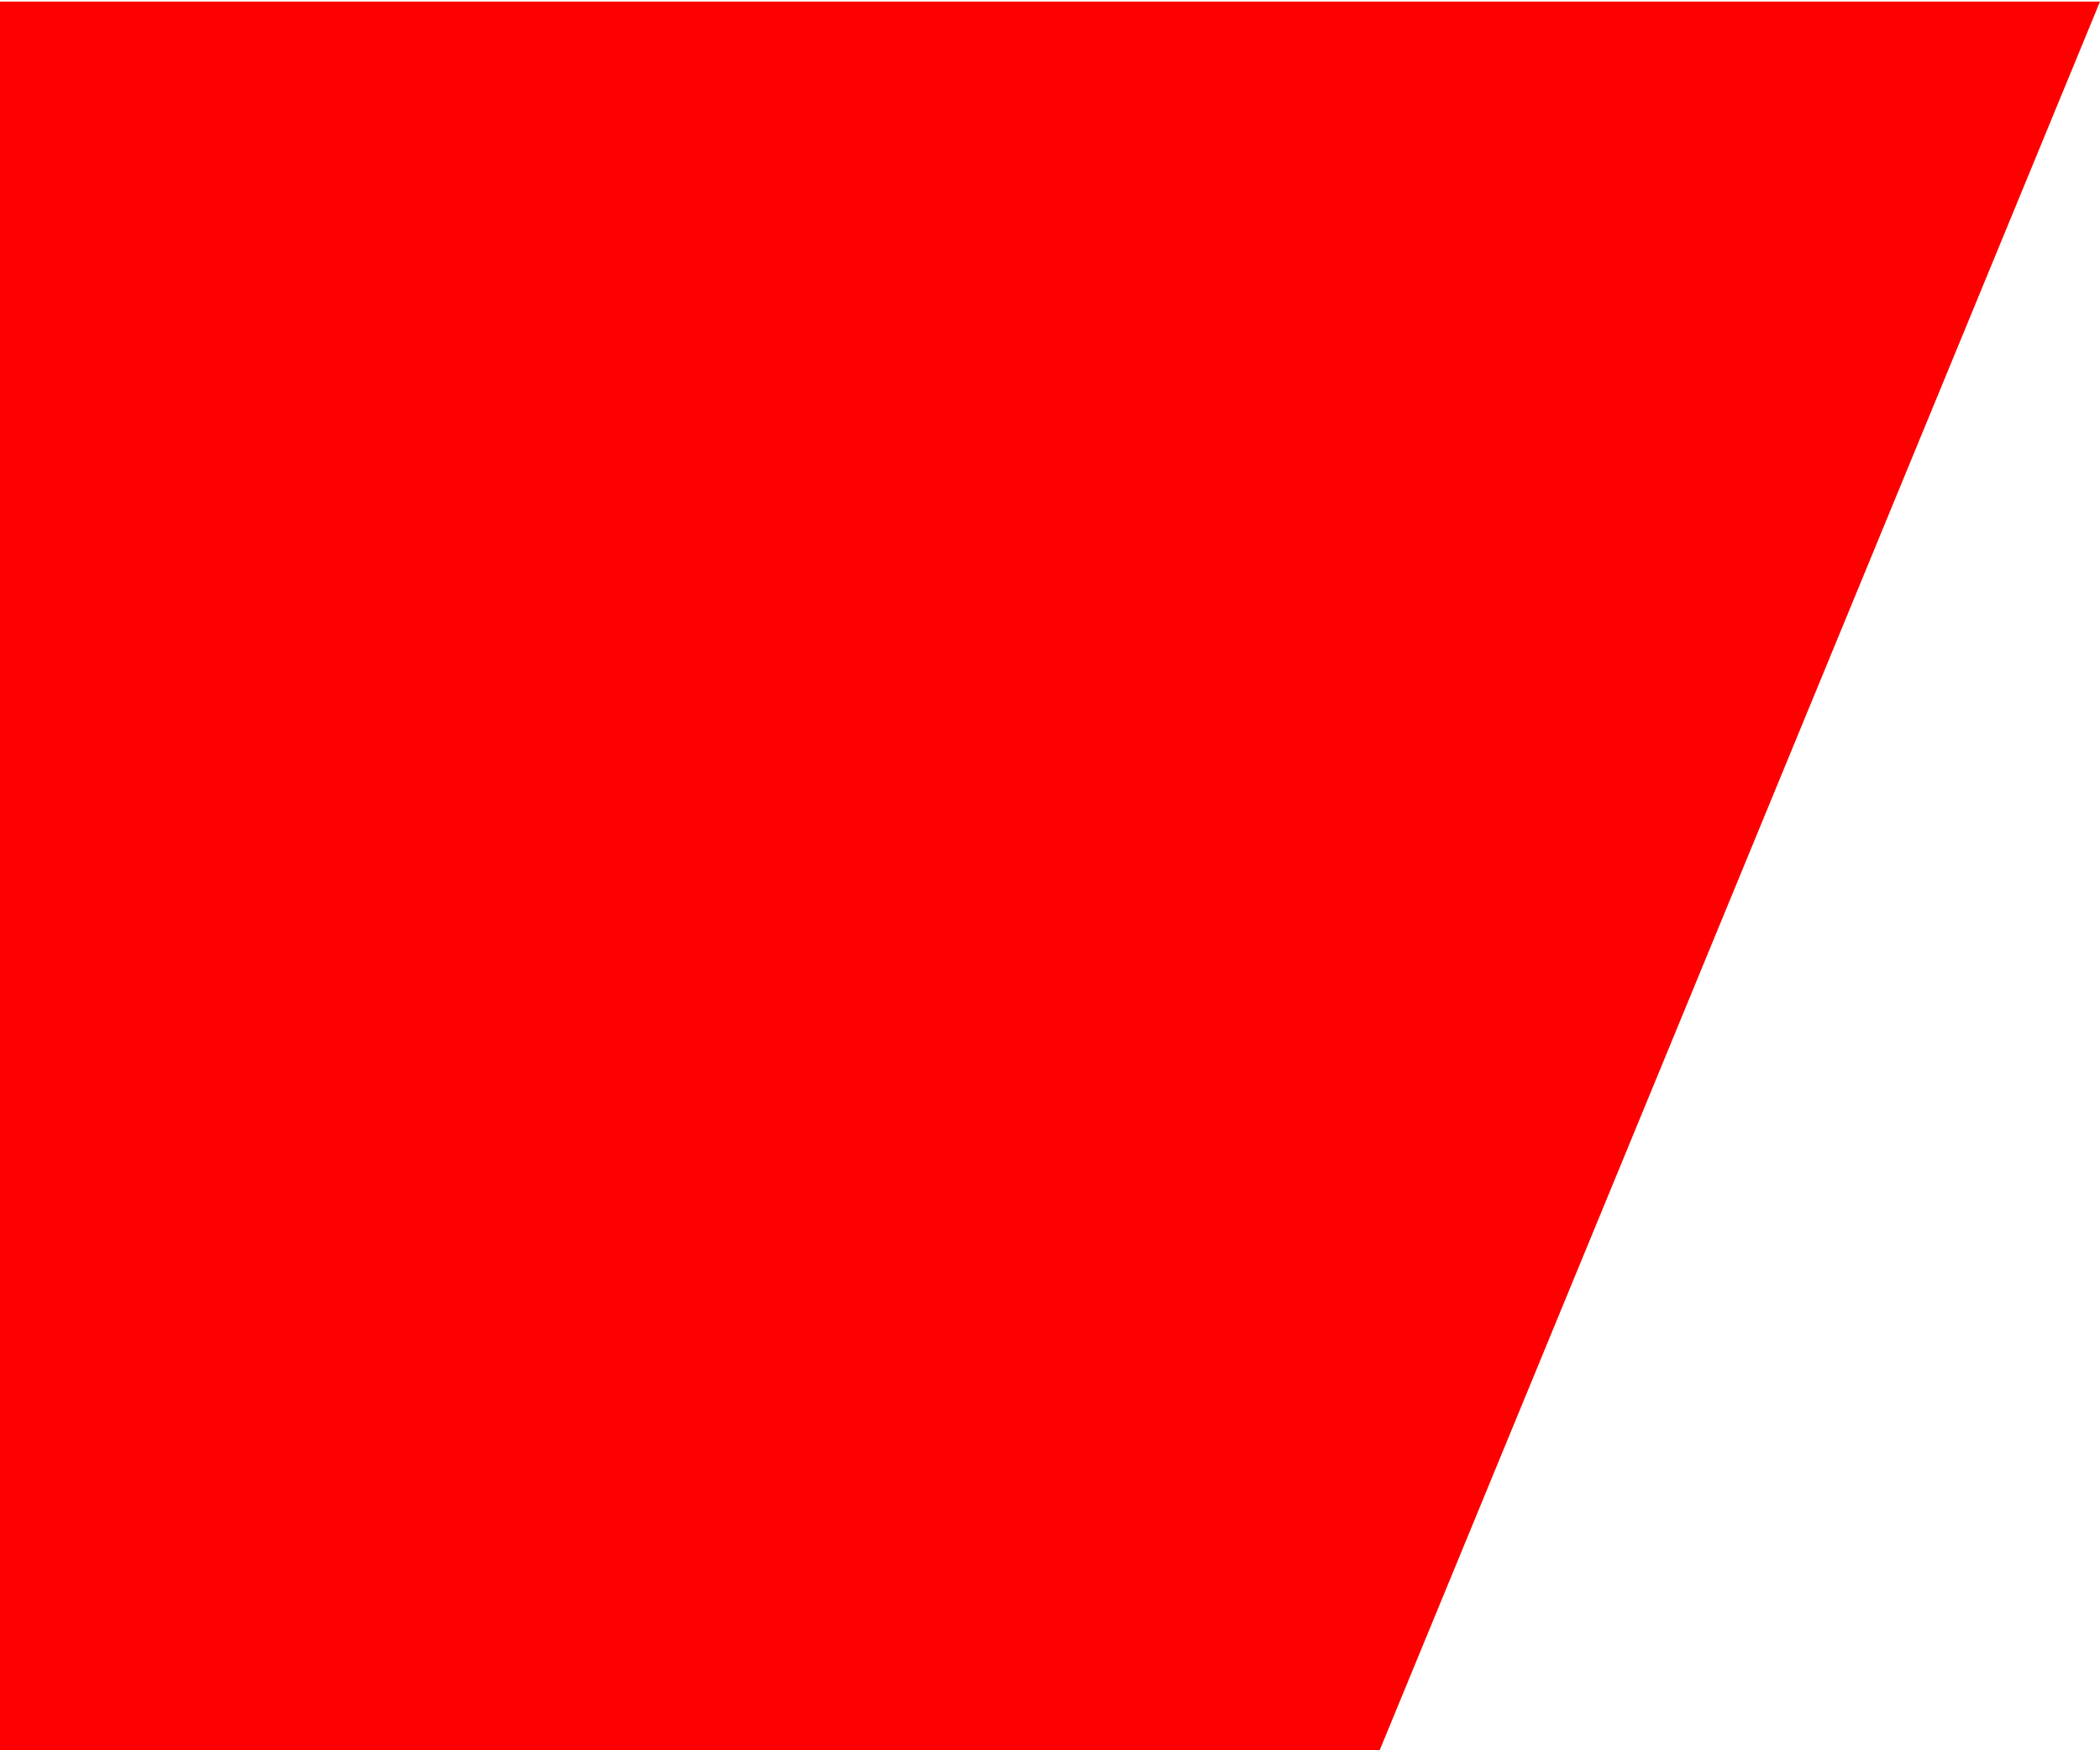 
<svg xmlns="http://www.w3.org/2000/svg" version="1.1" xmlns:xlink="http://www.w3.org/1999/xlink" preserveAspectRatio="none" x="0px" y="0px" width="600px" height="500px" viewBox="0 0 600 500">
<defs>
<g id="Layer0_0_FILL">
<path fill="#FF0000" stroke="none" d="
M 0 0.45
L 0 500.45 394 500.45 600 0.45 0 0.45 Z"/>
</g>
</defs>

<g transform="matrix( 1, 0, 0, 1, 0,0) ">
<use xlink:href="#Layer0_0_FILL"/>
</g>
</svg>
